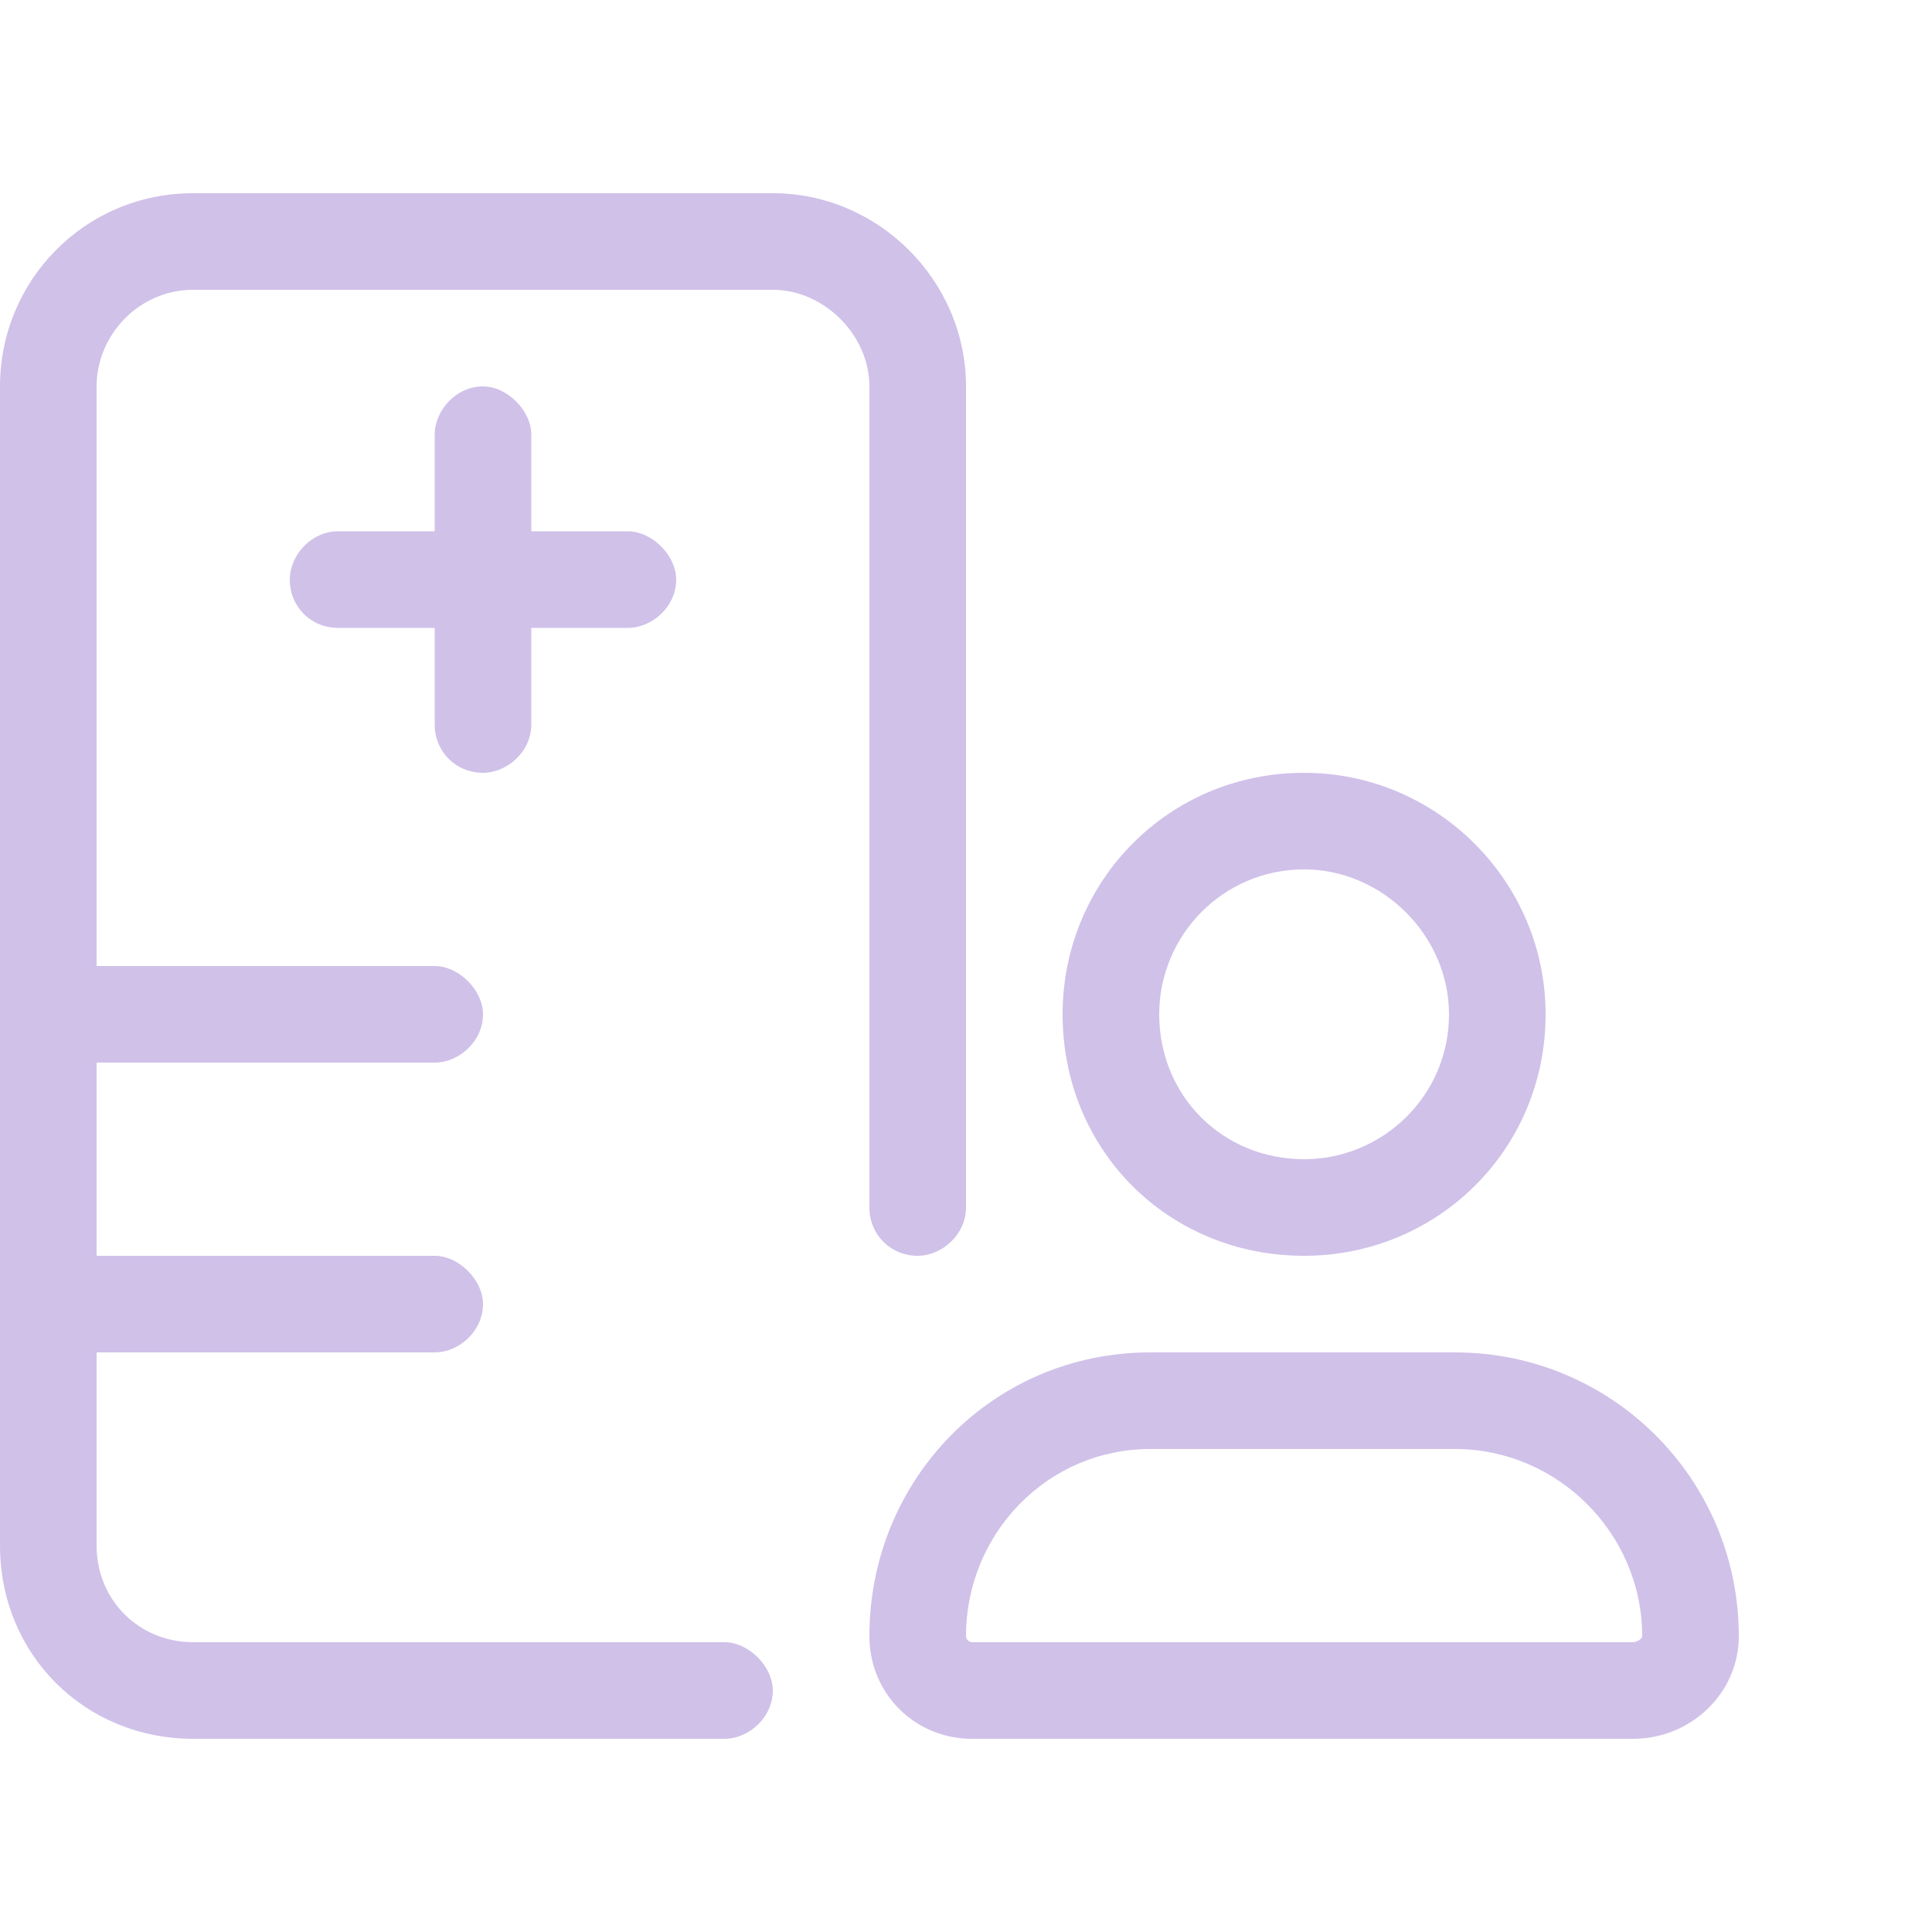 <svg width="40" height="40" viewBox="0 0 40 40" fill="none" xmlns="http://www.w3.org/2000/svg">
<path d="M0 8C0 5.812 1.75 4 4 4H16C18.188 4 20 5.812 20 8V25C20 25.562 19.5 26 19 26C18.438 26 18 25.562 18 25V8C18 6.938 17.062 6 16 6H4C2.875 6 2 6.938 2 8V20H9C9.5 20 10 20.5 10 21C10 21.562 9.5 22 9 22H2V26H9C9.5 26 10 26.5 10 27C10 27.562 9.5 28 9 28H2V32C2 33.125 2.875 34 4 34H15C15.5 34 16 34.5 16 35C16 35.562 15.5 36 15 36H4C1.75 36 0 34.25 0 32V8ZM9 9C9 8.5 9.438 8 10 8C10.5 8 11 8.5 11 9V11H13C13.5 11 14 11.5 14 12C14 12.562 13.5 13 13 13H11V15C11 15.562 10.5 16 10 16C9.438 16 9 15.562 9 15V13H7C6.438 13 6 12.562 6 12C6 11.5 6.438 11 7 11H9V9ZM32 21C32 23.812 29.75 26 27 26C24.188 26 22 23.812 22 21C22 18.25 24.188 16 27 16C29.75 16 32 18.25 32 21ZM27 18C25.312 18 24 19.375 24 21C24 22.688 25.312 24 27 24C28.625 24 30 22.688 30 21C30 19.375 28.625 18 27 18ZM30.125 28C33.375 28 36 30.625 36 33.875C36 35.062 35 36 33.812 36H20.125C18.938 36 18 35.062 18 33.875C18 30.625 20.562 28 23.812 28H30.125ZM20.125 34H33.812C33.875 34 34 33.938 34 33.875C34 31.75 32.25 30 30.125 30H23.812C21.688 30 20 31.75 20 33.875C20 33.938 20.062 34 20.125 34Z" fill="#D0C1E9"/>
</svg>

